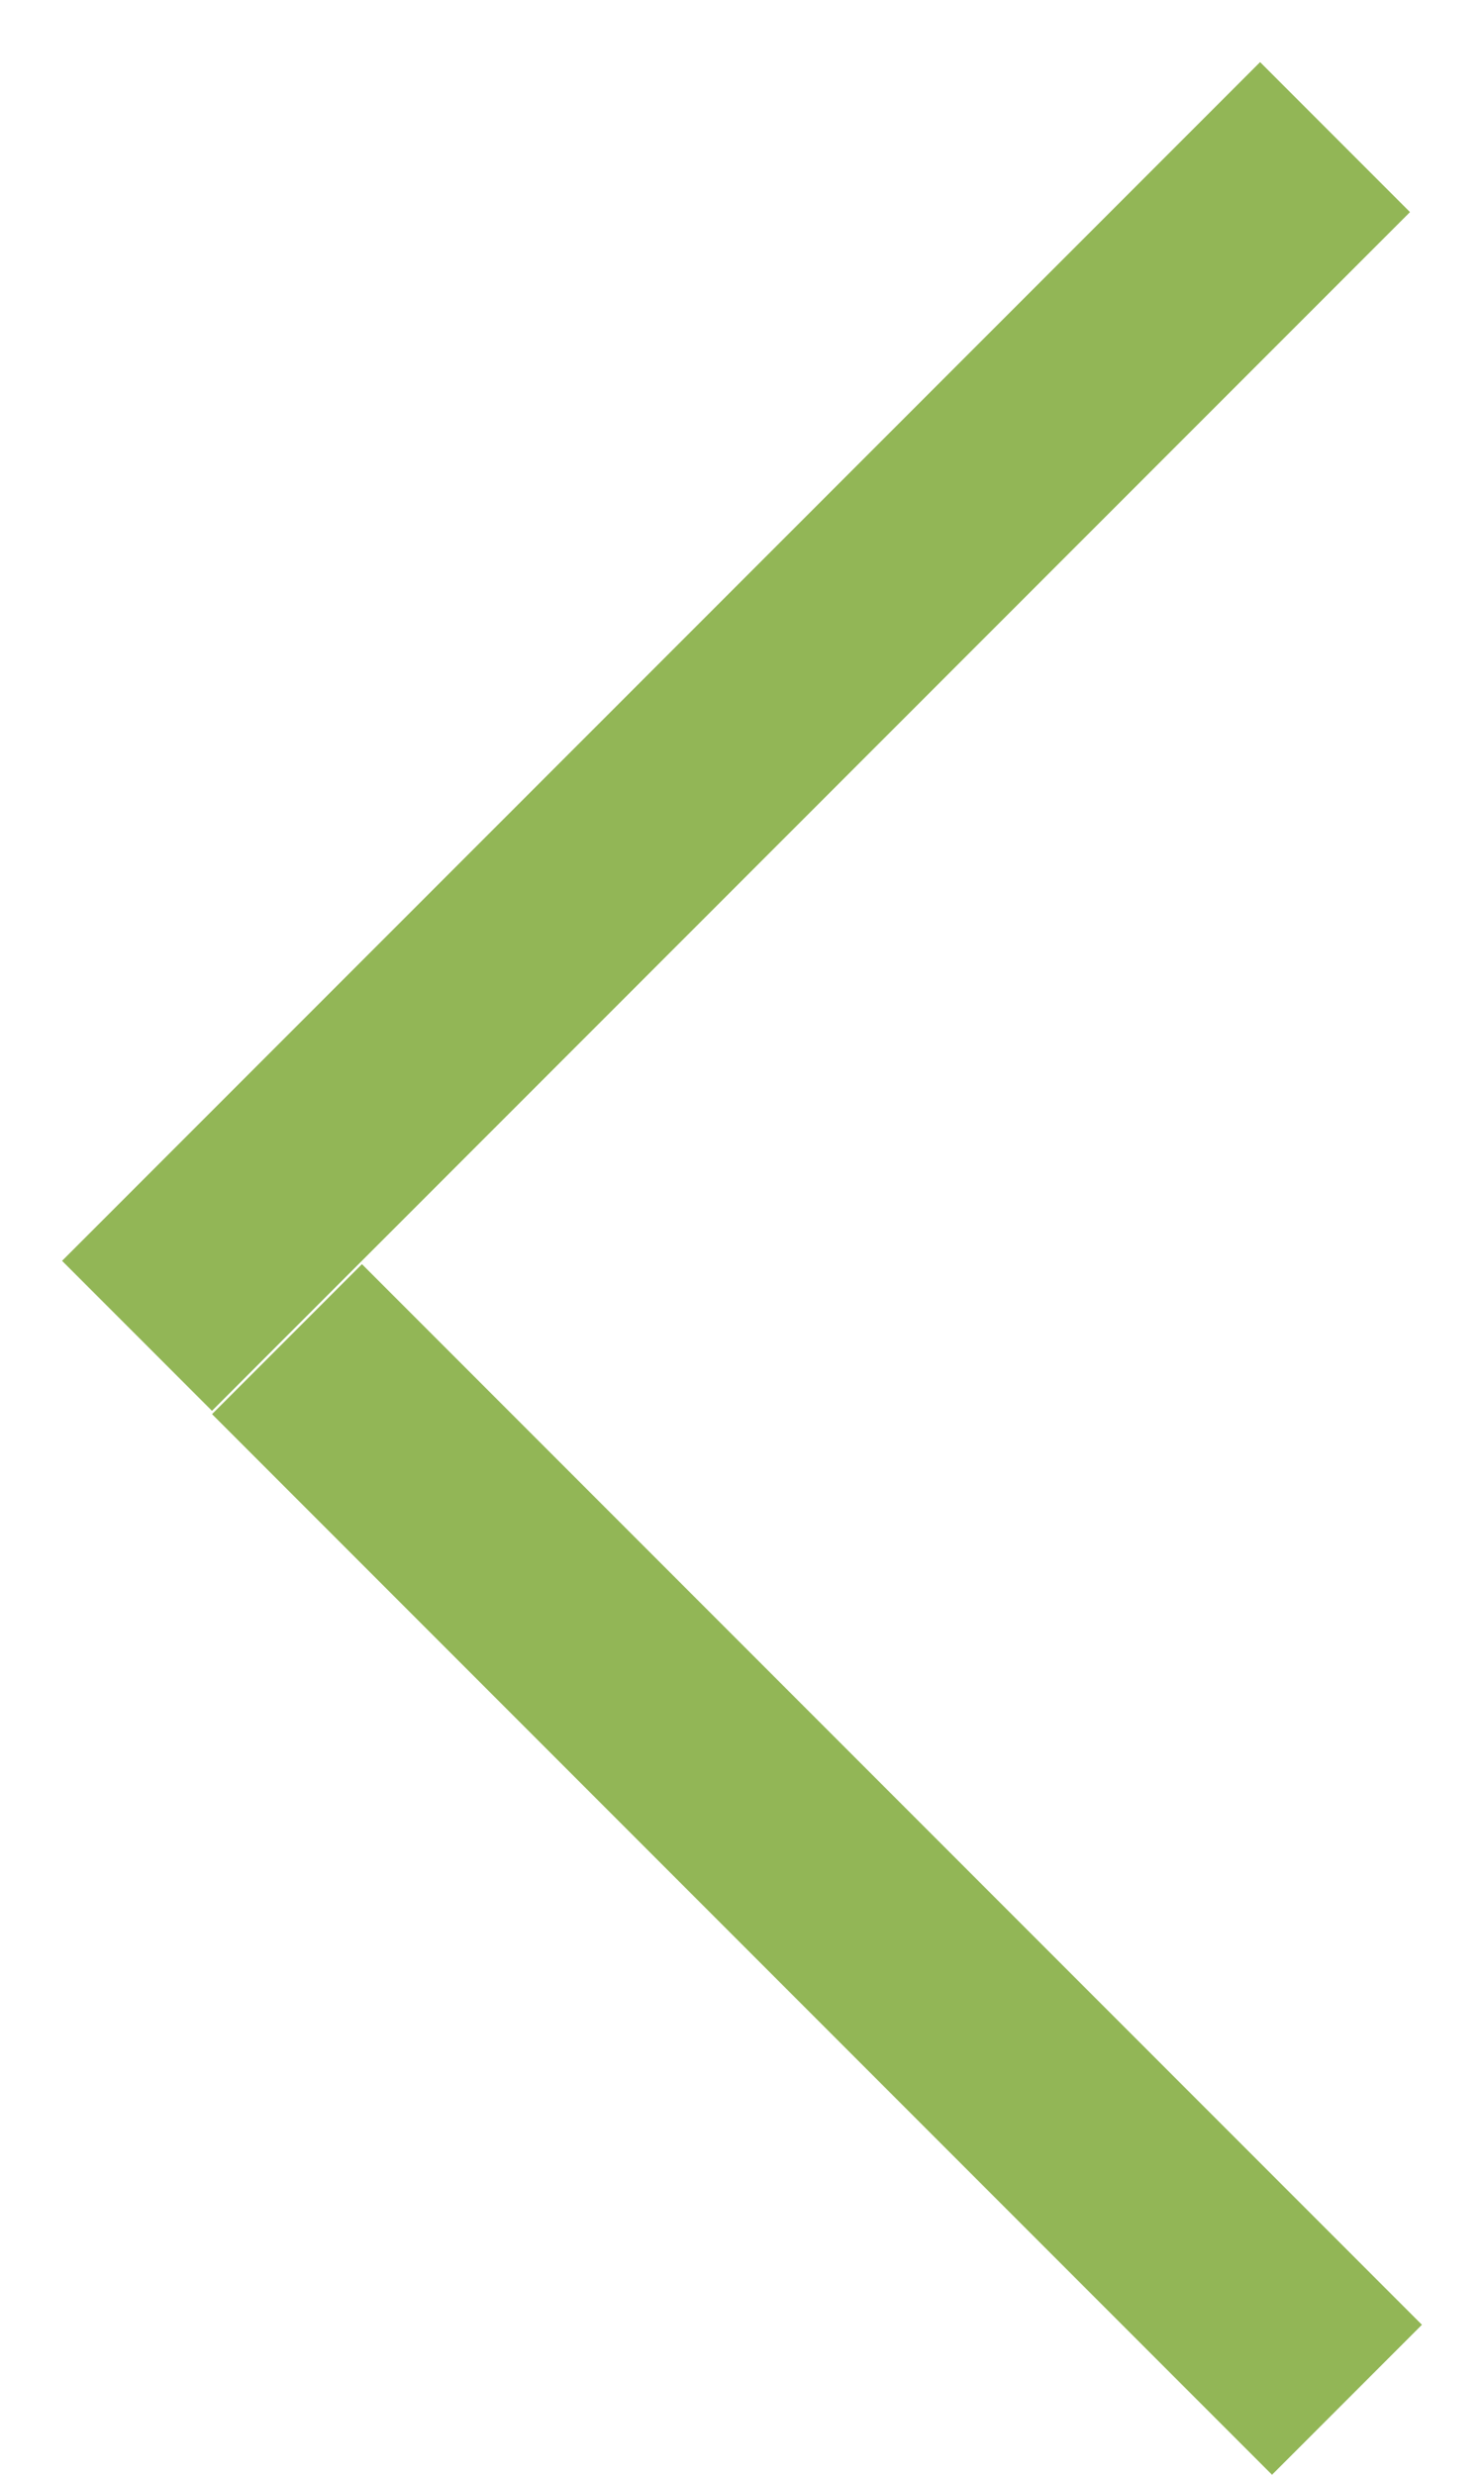 <?xml version="1.0" encoding="UTF-8"?> <svg xmlns="http://www.w3.org/2000/svg" width="21" height="35" viewBox="0 0 21 35" fill="none"> <line x1="4.061" y1="18.939" x2="19.061" y2="33.939" stroke="#92B656" stroke-width="3"></line> <line x1="1.939" y1="18.892" x2="18.892" y2="1.939" stroke="#92B656" stroke-width="3"></line> </svg> 